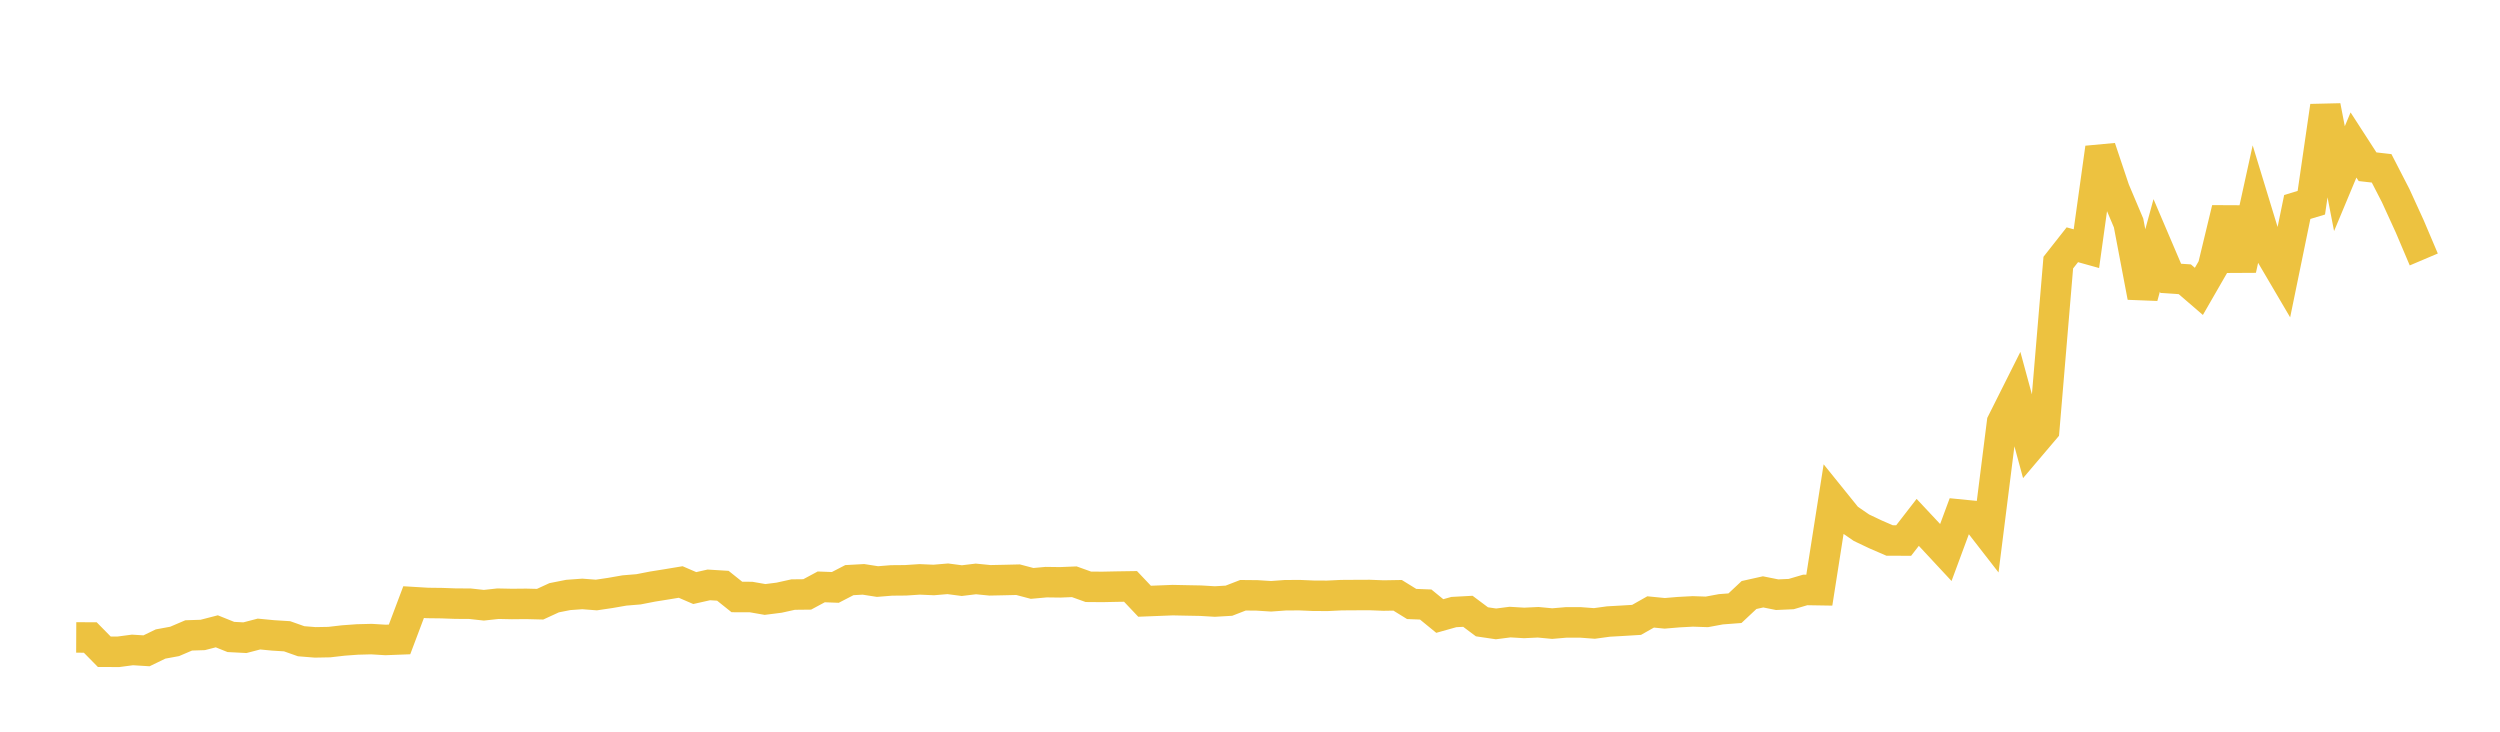<svg width="164" height="48" xmlns="http://www.w3.org/2000/svg" xmlns:xlink="http://www.w3.org/1999/xlink"><path fill="none" stroke="rgb(237,194,64)" stroke-width="2" d="M5,41.816L5.922,41.82L6.844,42.757L7.766,42.758L8.689,42.636L9.611,42.693L10.533,42.247L11.455,42.077L12.377,41.683L13.299,41.653L14.222,41.414L15.144,41.785L16.066,41.833L16.988,41.593L17.91,41.682L18.832,41.739L19.754,42.065L20.677,42.139L21.599,42.122L22.521,42.016L23.443,41.949L24.365,41.925L25.287,41.981L26.21,41.946L27.132,39.5L28.054,39.555L28.976,39.566L29.898,39.599L30.82,39.603L31.743,39.704L32.665,39.603L33.587,39.622L34.509,39.613L35.431,39.636L36.353,39.212L37.275,39.029L38.198,38.962L39.12,39.033L40.042,38.896L40.964,38.735L41.886,38.659L42.808,38.479L43.731,38.332L44.653,38.179L45.575,38.577L46.497,38.369L47.419,38.426L48.341,39.163L49.263,39.164L50.186,39.325L51.108,39.208L52.03,39.004L52.952,38.994L53.874,38.499L54.796,38.534L55.719,38.057L56.641,38.006L57.563,38.15L58.485,38.076L59.407,38.068L60.329,38.007L61.251,38.047L62.174,37.969L63.096,38.089L64.018,37.978L64.94,38.069L65.862,38.05L66.784,38.028L67.707,38.272L68.629,38.189L69.551,38.201L70.473,38.163L71.395,38.494L72.317,38.501L73.24,38.482L74.162,38.468L75.084,39.441L76.006,39.405L76.928,39.369L77.85,39.388L78.772,39.405L79.695,39.46L80.617,39.406L81.539,39.049L82.461,39.058L83.383,39.116L84.305,39.049L85.228,39.042L86.15,39.081L87.072,39.086L87.994,39.042L88.916,39.036L89.838,39.032L90.76,39.068L91.683,39.052L92.605,39.621L93.527,39.657L94.449,40.41L95.371,40.151L96.293,40.101L97.216,40.791L98.138,40.927L99.06,40.809L99.982,40.864L100.904,40.821L101.826,40.908L102.749,40.829L103.671,40.829L104.593,40.898L105.515,40.772L106.437,40.72L107.359,40.664L108.281,40.143L109.204,40.234L110.126,40.157L111.048,40.108L111.97,40.139L112.892,39.968L113.814,39.898L114.737,39.033L115.659,38.827L116.581,39.012L117.503,38.971L118.425,38.7L119.347,38.715L120.269,32.842L121.192,33.986L122.114,34.619L123.036,35.057L123.958,35.456L124.88,35.459L125.802,34.268L126.725,35.253L127.647,36.244L128.569,33.755L129.491,33.846L130.413,35.033L131.335,27.71L132.257,25.872L133.18,29.27L134.102,28.184L135.024,17.228L135.946,16.056L136.868,16.313L137.79,9.696L138.713,12.449L139.635,14.629L140.557,19.481L141.479,16.099L142.401,18.259L143.323,18.32L144.246,19.115L145.168,17.514L146.09,13.69L147.012,17.683L147.934,13.48L148.856,16.5L149.778,18.069L150.701,13.577L151.623,13.299L152.545,6.96L153.467,11.72L154.389,9.512L155.311,10.938L156.234,11.043L157.156,12.833L158.078,14.849L159,17.021"></path></svg>